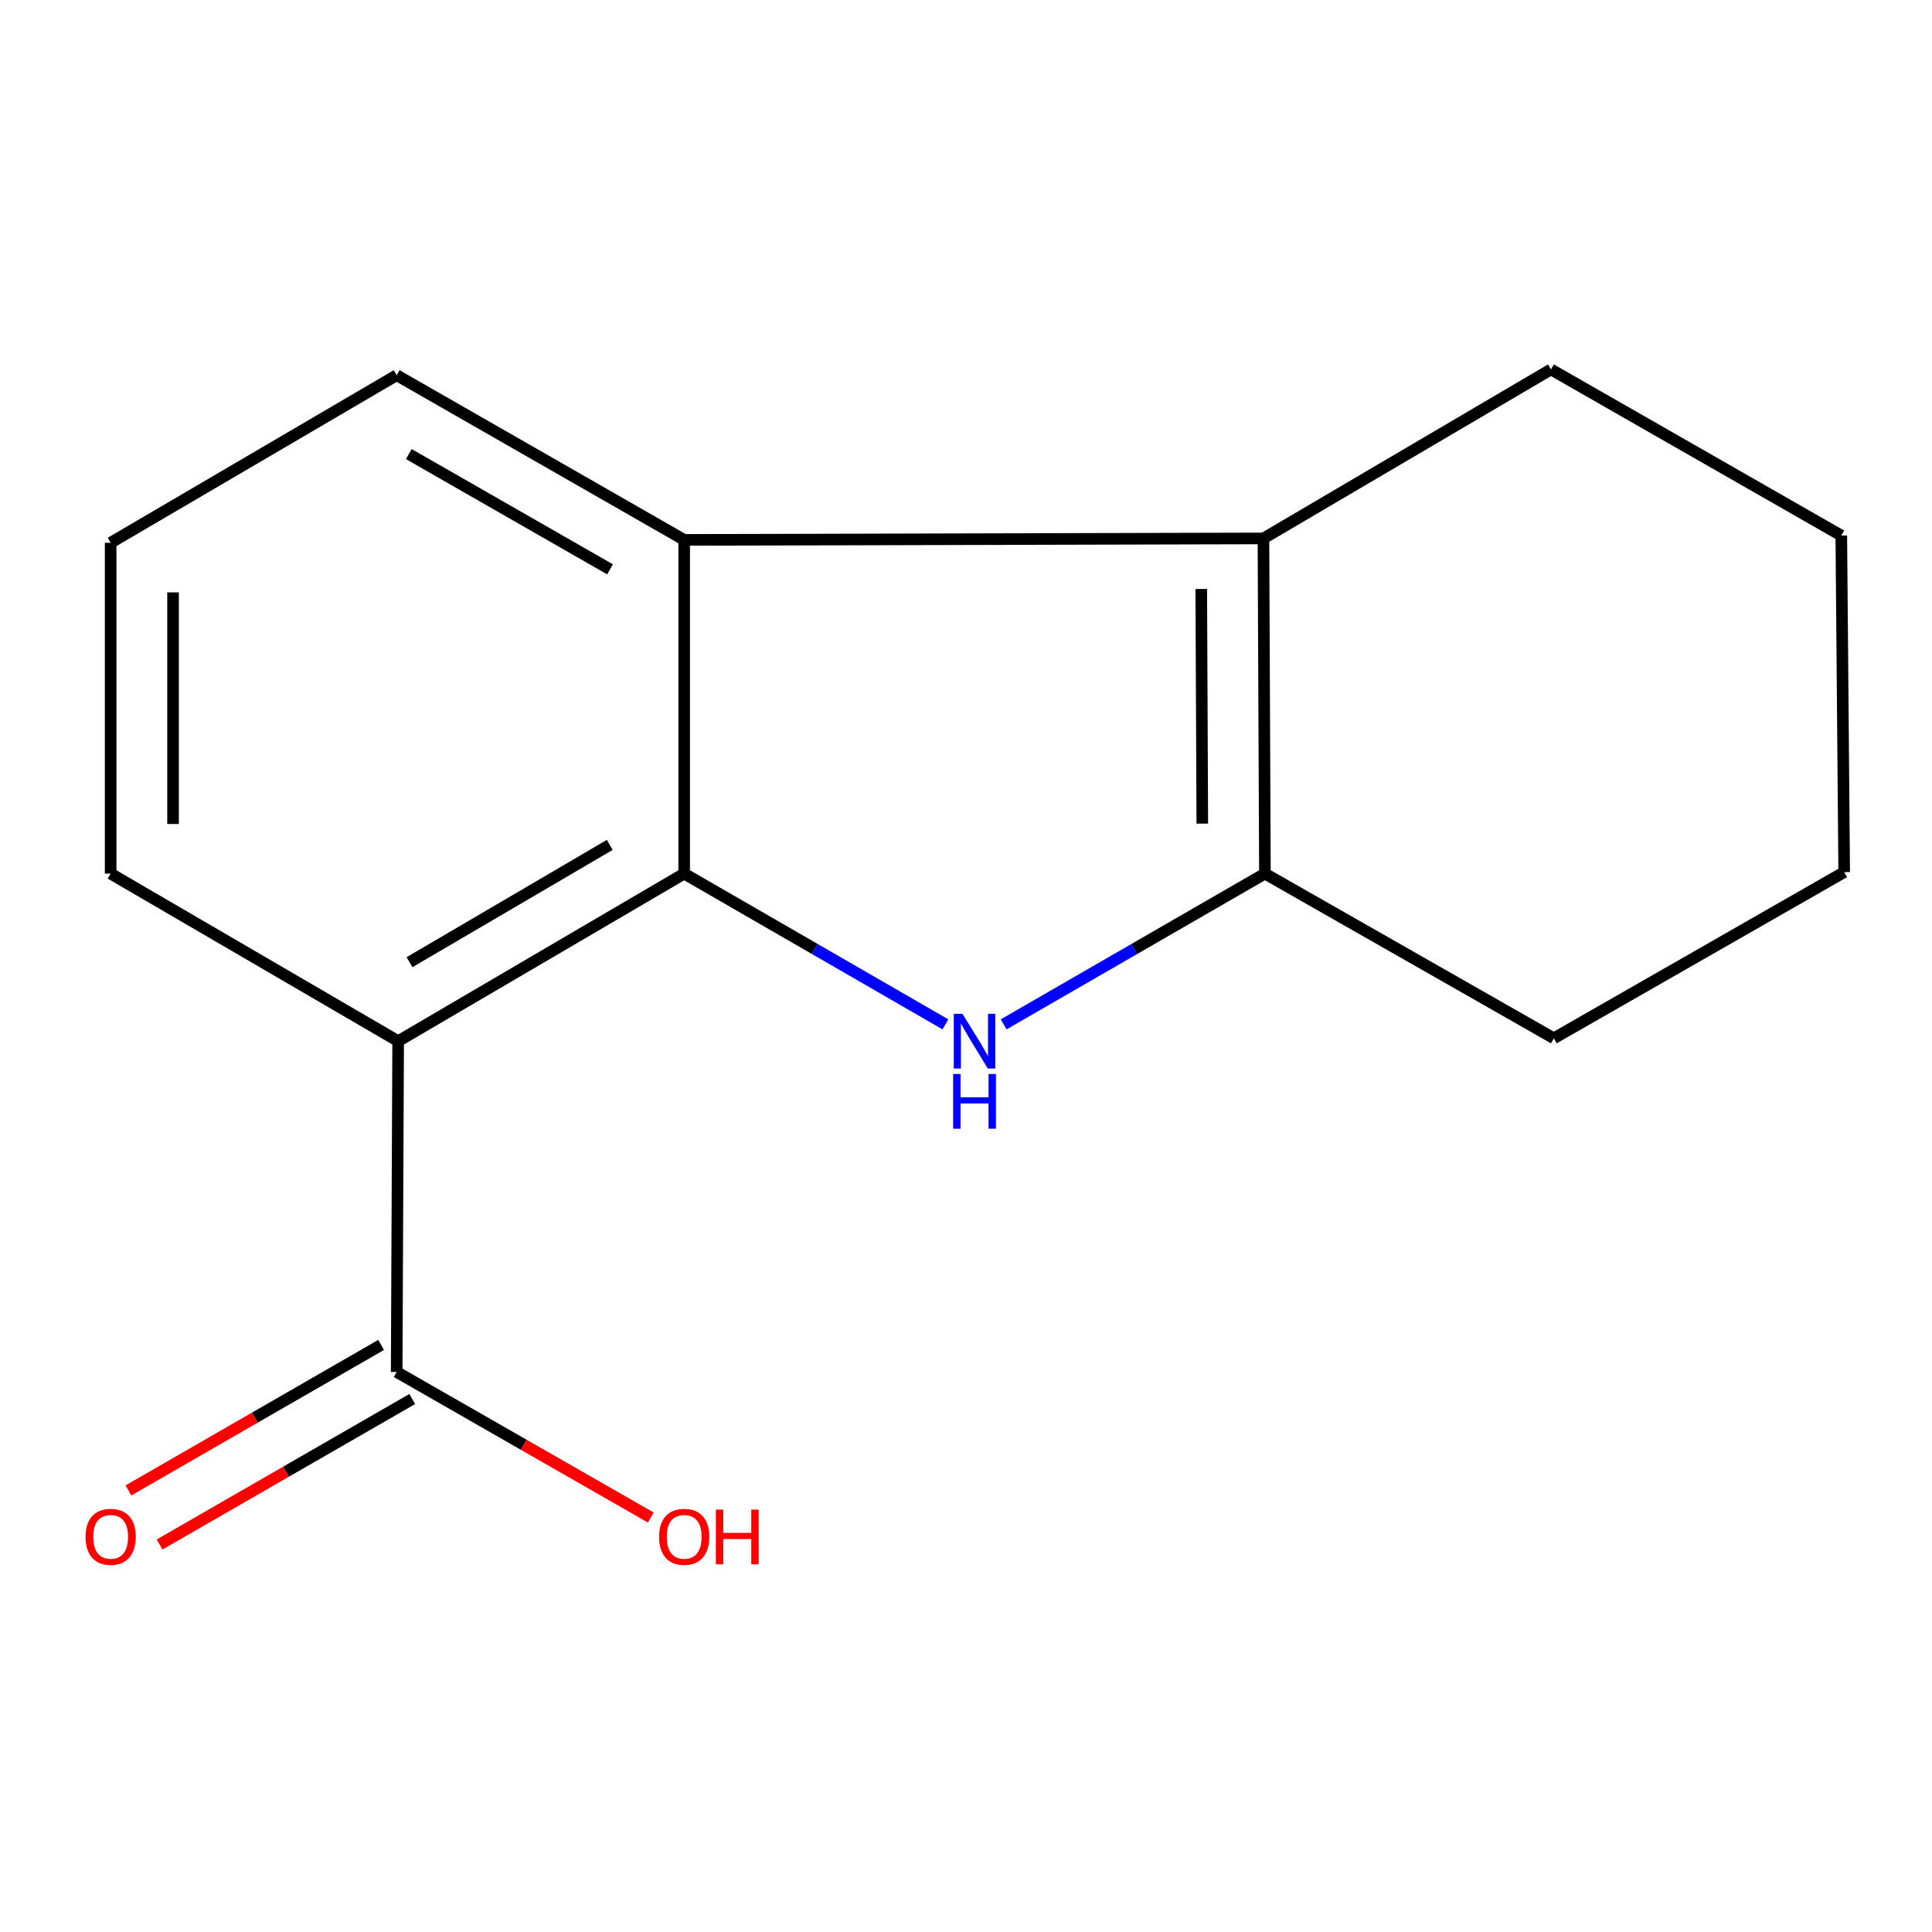<?xml version='1.0' encoding='iso-8859-1'?>
<svg version='1.1' baseProfile='full'
              xmlns='http://www.w3.org/2000/svg'
                      xmlns:rdkit='http://www.rdkit.org/xml'
                      xmlns:xlink='http://www.w3.org/1999/xlink'
                  xml:space='preserve'
width='1000px' height='1000px' viewBox='0 0 1000 1000'>
<!-- END OF HEADER -->
<rect style='opacity:1.0;fill:#FFFFFF;stroke:none' width='1000' height='1000' x='0' y='0'> </rect>
<path class='bond-0' d='M 354.131,452.181 L 421.736,491.194' style='fill:none;fill-rule:evenodd;stroke:#000000;stroke-width:6px;stroke-linecap:butt;stroke-linejoin:miter;stroke-opacity:1' />
<path class='bond-0' d='M 421.736,491.194 L 489.341,530.207' style='fill:none;fill-rule:evenodd;stroke:#0000FF;stroke-width:6px;stroke-linecap:butt;stroke-linejoin:miter;stroke-opacity:1' />
<path class='bond-1' d='M 354.131,452.181 L 206.087,538.908' style='fill:none;fill-rule:evenodd;stroke:#000000;stroke-width:6px;stroke-linecap:butt;stroke-linejoin:miter;stroke-opacity:1' />
<path class='bond-1' d='M 315.598,437.319 L 211.966,498.028' style='fill:none;fill-rule:evenodd;stroke:#000000;stroke-width:6px;stroke-linecap:butt;stroke-linejoin:miter;stroke-opacity:1' />
<path class='bond-4' d='M 354.131,452.181 L 354.131,279.444' style='fill:none;fill-rule:evenodd;stroke:#000000;stroke-width:6px;stroke-linecap:butt;stroke-linejoin:miter;stroke-opacity:1' />
<path class='bond-2' d='M 519.497,530.207 L 587.111,491.194' style='fill:none;fill-rule:evenodd;stroke:#0000FF;stroke-width:6px;stroke-linecap:butt;stroke-linejoin:miter;stroke-opacity:1' />
<path class='bond-2' d='M 587.111,491.194 L 654.724,452.181' style='fill:none;fill-rule:evenodd;stroke:#000000;stroke-width:6px;stroke-linecap:butt;stroke-linejoin:miter;stroke-opacity:1' />
<path class='bond-5' d='M 206.087,538.908 L 205.315,710.137' style='fill:none;fill-rule:evenodd;stroke:#000000;stroke-width:6px;stroke-linecap:butt;stroke-linejoin:miter;stroke-opacity:1' />
<path class='bond-8' d='M 206.087,538.908 L 57.271,452.181' style='fill:none;fill-rule:evenodd;stroke:#000000;stroke-width:6px;stroke-linecap:butt;stroke-linejoin:miter;stroke-opacity:1' />
<path class='bond-11' d='M 654.724,452.181 L 804.258,537.418' style='fill:none;fill-rule:evenodd;stroke:#000000;stroke-width:6px;stroke-linecap:butt;stroke-linejoin:miter;stroke-opacity:1' />
<path class='bond-15' d='M 654.724,452.181 L 653.953,278.69' style='fill:none;fill-rule:evenodd;stroke:#000000;stroke-width:6px;stroke-linecap:butt;stroke-linejoin:miter;stroke-opacity:1' />
<path class='bond-15' d='M 622.308,426.301 L 621.768,304.858' style='fill:none;fill-rule:evenodd;stroke:#000000;stroke-width:6px;stroke-linecap:butt;stroke-linejoin:miter;stroke-opacity:1' />
<path class='bond-3' d='M 653.953,278.69 L 354.131,279.444' style='fill:none;fill-rule:evenodd;stroke:#000000;stroke-width:6px;stroke-linecap:butt;stroke-linejoin:miter;stroke-opacity:1' />
<path class='bond-10' d='M 653.953,278.69 L 802.769,191.21' style='fill:none;fill-rule:evenodd;stroke:#000000;stroke-width:6px;stroke-linecap:butt;stroke-linejoin:miter;stroke-opacity:1' />
<path class='bond-9' d='M 354.131,279.444 L 205.315,194.206' style='fill:none;fill-rule:evenodd;stroke:#000000;stroke-width:6px;stroke-linecap:butt;stroke-linejoin:miter;stroke-opacity:1' />
<path class='bond-9' d='M 315.755,294.687 L 211.584,235.021' style='fill:none;fill-rule:evenodd;stroke:#000000;stroke-width:6px;stroke-linecap:butt;stroke-linejoin:miter;stroke-opacity:1' />
<path class='bond-6' d='M 197.257,696.14 L 131.87,733.787' style='fill:none;fill-rule:evenodd;stroke:#000000;stroke-width:6px;stroke-linecap:butt;stroke-linejoin:miter;stroke-opacity:1' />
<path class='bond-6' d='M 131.87,733.787 L 66.483,771.434' style='fill:none;fill-rule:evenodd;stroke:#FF0000;stroke-width:6px;stroke-linecap:butt;stroke-linejoin:miter;stroke-opacity:1' />
<path class='bond-6' d='M 213.374,724.133 L 147.987,761.78' style='fill:none;fill-rule:evenodd;stroke:#000000;stroke-width:6px;stroke-linecap:butt;stroke-linejoin:miter;stroke-opacity:1' />
<path class='bond-6' d='M 147.987,761.78 L 82.6,799.427' style='fill:none;fill-rule:evenodd;stroke:#FF0000;stroke-width:6px;stroke-linecap:butt;stroke-linejoin:miter;stroke-opacity:1' />
<path class='bond-7' d='M 205.315,710.137 L 271.079,747.805' style='fill:none;fill-rule:evenodd;stroke:#000000;stroke-width:6px;stroke-linecap:butt;stroke-linejoin:miter;stroke-opacity:1' />
<path class='bond-7' d='M 271.079,747.805 L 336.844,785.473' style='fill:none;fill-rule:evenodd;stroke:#FF0000;stroke-width:6px;stroke-linecap:butt;stroke-linejoin:miter;stroke-opacity:1' />
<path class='bond-16' d='M 57.271,452.181 L 57.271,280.934' style='fill:none;fill-rule:evenodd;stroke:#000000;stroke-width:6px;stroke-linecap:butt;stroke-linejoin:miter;stroke-opacity:1' />
<path class='bond-16' d='M 89.571,426.493 L 89.571,306.621' style='fill:none;fill-rule:evenodd;stroke:#000000;stroke-width:6px;stroke-linecap:butt;stroke-linejoin:miter;stroke-opacity:1' />
<path class='bond-12' d='M 205.315,194.206 L 57.271,280.934' style='fill:none;fill-rule:evenodd;stroke:#000000;stroke-width:6px;stroke-linecap:butt;stroke-linejoin:miter;stroke-opacity:1' />
<path class='bond-13' d='M 802.769,191.21 L 953.056,277.201' style='fill:none;fill-rule:evenodd;stroke:#000000;stroke-width:6px;stroke-linecap:butt;stroke-linejoin:miter;stroke-opacity:1' />
<path class='bond-14' d='M 804.258,537.418 L 954.545,451.409' style='fill:none;fill-rule:evenodd;stroke:#000000;stroke-width:6px;stroke-linecap:butt;stroke-linejoin:miter;stroke-opacity:1' />
<path class='bond-17' d='M 953.056,277.201 L 954.545,451.409' style='fill:none;fill-rule:evenodd;stroke:#000000;stroke-width:6px;stroke-linecap:butt;stroke-linejoin:miter;stroke-opacity:1' />
<path  class='atom-1' d='M 498.159 524.748
L 507.439 539.748
Q 508.359 541.228, 509.839 543.908
Q 511.319 546.588, 511.399 546.748
L 511.399 524.748
L 515.159 524.748
L 515.159 553.068
L 511.279 553.068
L 501.319 536.668
Q 500.159 534.748, 498.919 532.548
Q 497.719 530.348, 497.359 529.668
L 497.359 553.068
L 493.679 553.068
L 493.679 524.748
L 498.159 524.748
' fill='#0000FF'/>
<path  class='atom-1' d='M 493.339 555.9
L 497.179 555.9
L 497.179 567.94
L 511.659 567.94
L 511.659 555.9
L 515.499 555.9
L 515.499 584.22
L 511.659 584.22
L 511.659 571.14
L 497.179 571.14
L 497.179 584.22
L 493.339 584.22
L 493.339 555.9
' fill='#0000FF'/>
<path  class='atom-7' d='M 44.271 795.454
Q 44.271 788.654, 47.631 784.854
Q 50.991 781.054, 57.271 781.054
Q 63.551 781.054, 66.911 784.854
Q 70.271 788.654, 70.271 795.454
Q 70.271 802.334, 66.871 806.254
Q 63.471 810.134, 57.271 810.134
Q 51.031 810.134, 47.631 806.254
Q 44.271 802.374, 44.271 795.454
M 57.271 806.934
Q 61.591 806.934, 63.911 804.054
Q 66.271 801.134, 66.271 795.454
Q 66.271 789.894, 63.911 787.094
Q 61.591 784.254, 57.271 784.254
Q 52.951 784.254, 50.591 787.054
Q 48.271 789.854, 48.271 795.454
Q 48.271 801.174, 50.591 804.054
Q 52.951 806.934, 57.271 806.934
' fill='#FF0000'/>
<path  class='atom-8' d='M 341.131 795.454
Q 341.131 788.654, 344.491 784.854
Q 347.851 781.054, 354.131 781.054
Q 360.411 781.054, 363.771 784.854
Q 367.131 788.654, 367.131 795.454
Q 367.131 802.334, 363.731 806.254
Q 360.331 810.134, 354.131 810.134
Q 347.891 810.134, 344.491 806.254
Q 341.131 802.374, 341.131 795.454
M 354.131 806.934
Q 358.451 806.934, 360.771 804.054
Q 363.131 801.134, 363.131 795.454
Q 363.131 789.894, 360.771 787.094
Q 358.451 784.254, 354.131 784.254
Q 349.811 784.254, 347.451 787.054
Q 345.131 789.854, 345.131 795.454
Q 345.131 801.174, 347.451 804.054
Q 349.811 806.934, 354.131 806.934
' fill='#FF0000'/>
<path  class='atom-8' d='M 370.531 781.374
L 374.371 781.374
L 374.371 793.414
L 388.851 793.414
L 388.851 781.374
L 392.691 781.374
L 392.691 809.694
L 388.851 809.694
L 388.851 796.614
L 374.371 796.614
L 374.371 809.694
L 370.531 809.694
L 370.531 781.374
' fill='#FF0000'/>
</svg>
